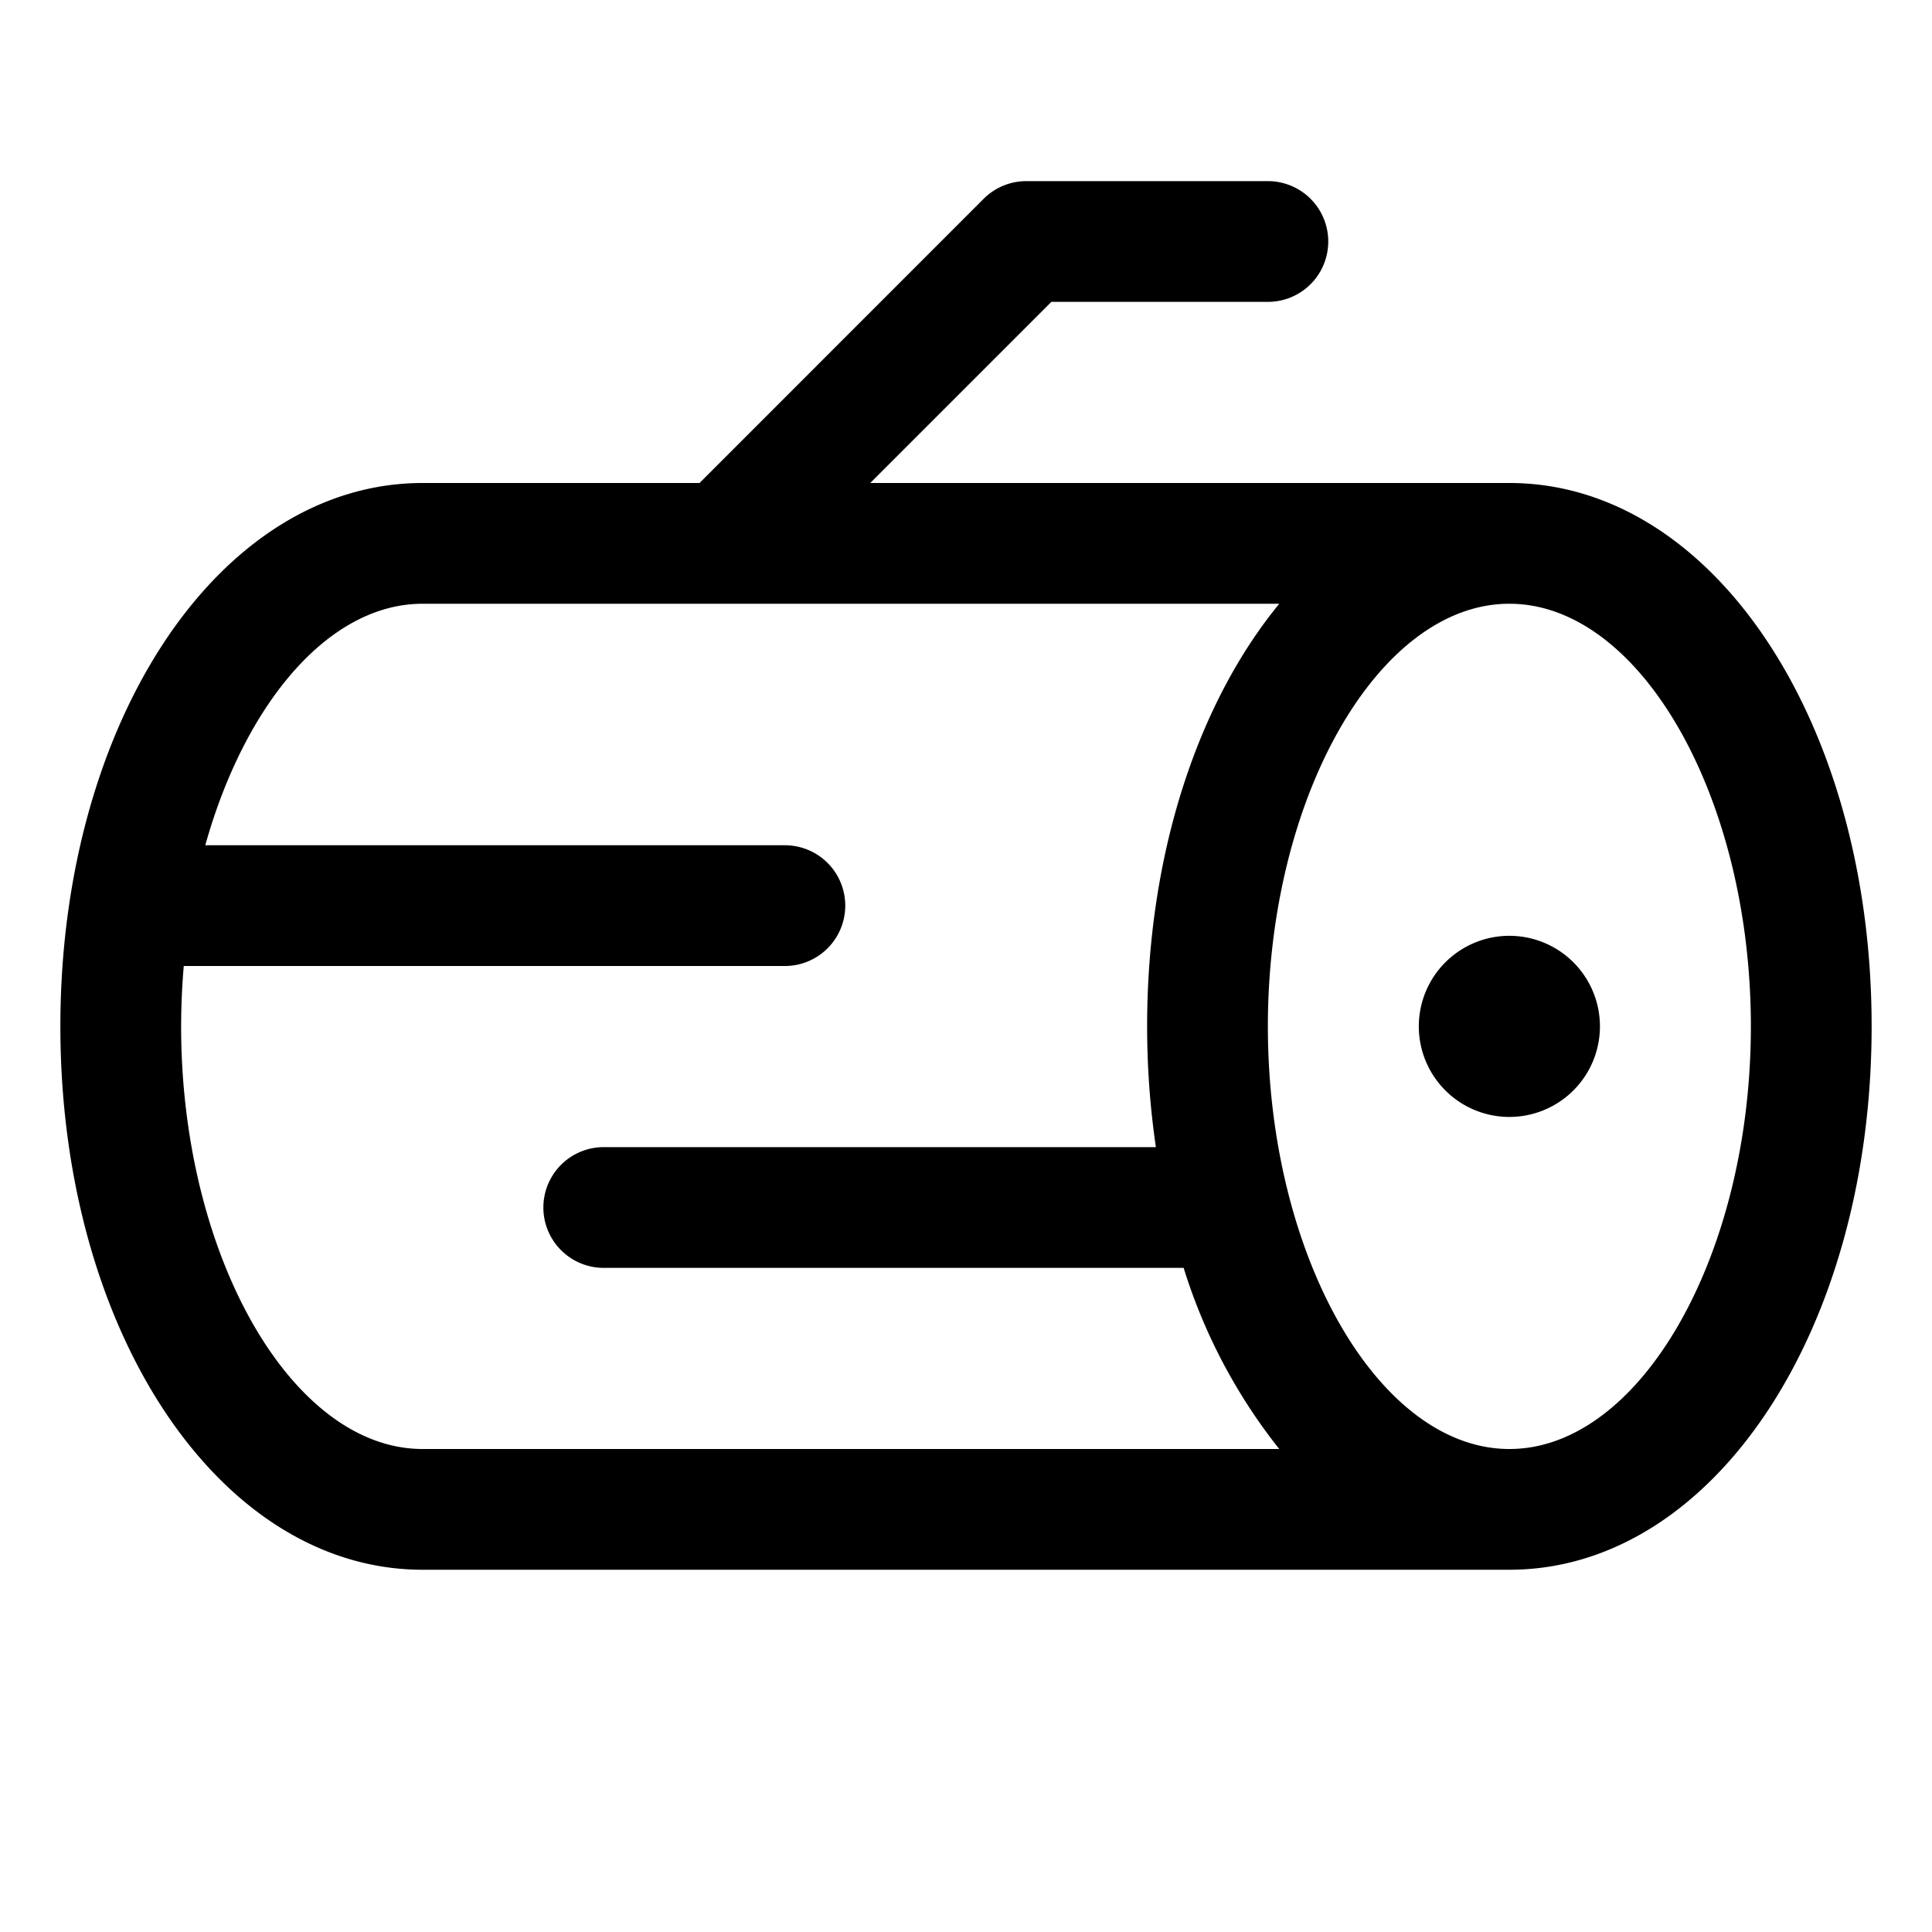 <svg xmlns="http://www.w3.org/2000/svg" viewBox="0 0 256 256" fill="currentColor"><path d="M212,136a12,12,0,1,1-12-12A12,12,0,0,1,212,136Zm36,0c0,40.37-21.08,72-48,72H56c-26.92,0-48-31.63-48-72S29.08,64,56,64H92.69l37.65-37.66A8,8,0,0,1,136,24h32a8,8,0,0,1,0,16H139.31l-24,24H200C226.92,64,248,95.63,248,136ZM56,192H169.51a73.46,73.46,0,0,1-12.67-24H80a8,8,0,0,1,0-16h73.16A110.63,110.63,0,0,1,152,136c0-22.86,6.76-42.9,17.51-56H56c-12.47,0-23.55,13.26-28.8,32H104a8,8,0,0,1,0,16H24.35q-.34,3.93-.35,8C24,166.36,38.65,192,56,192Zm176-56c0-30.36-14.65-56-32-56s-32,25.64-32,56,14.65,56,32,56S232,166.36,232,136Z"/></svg>
